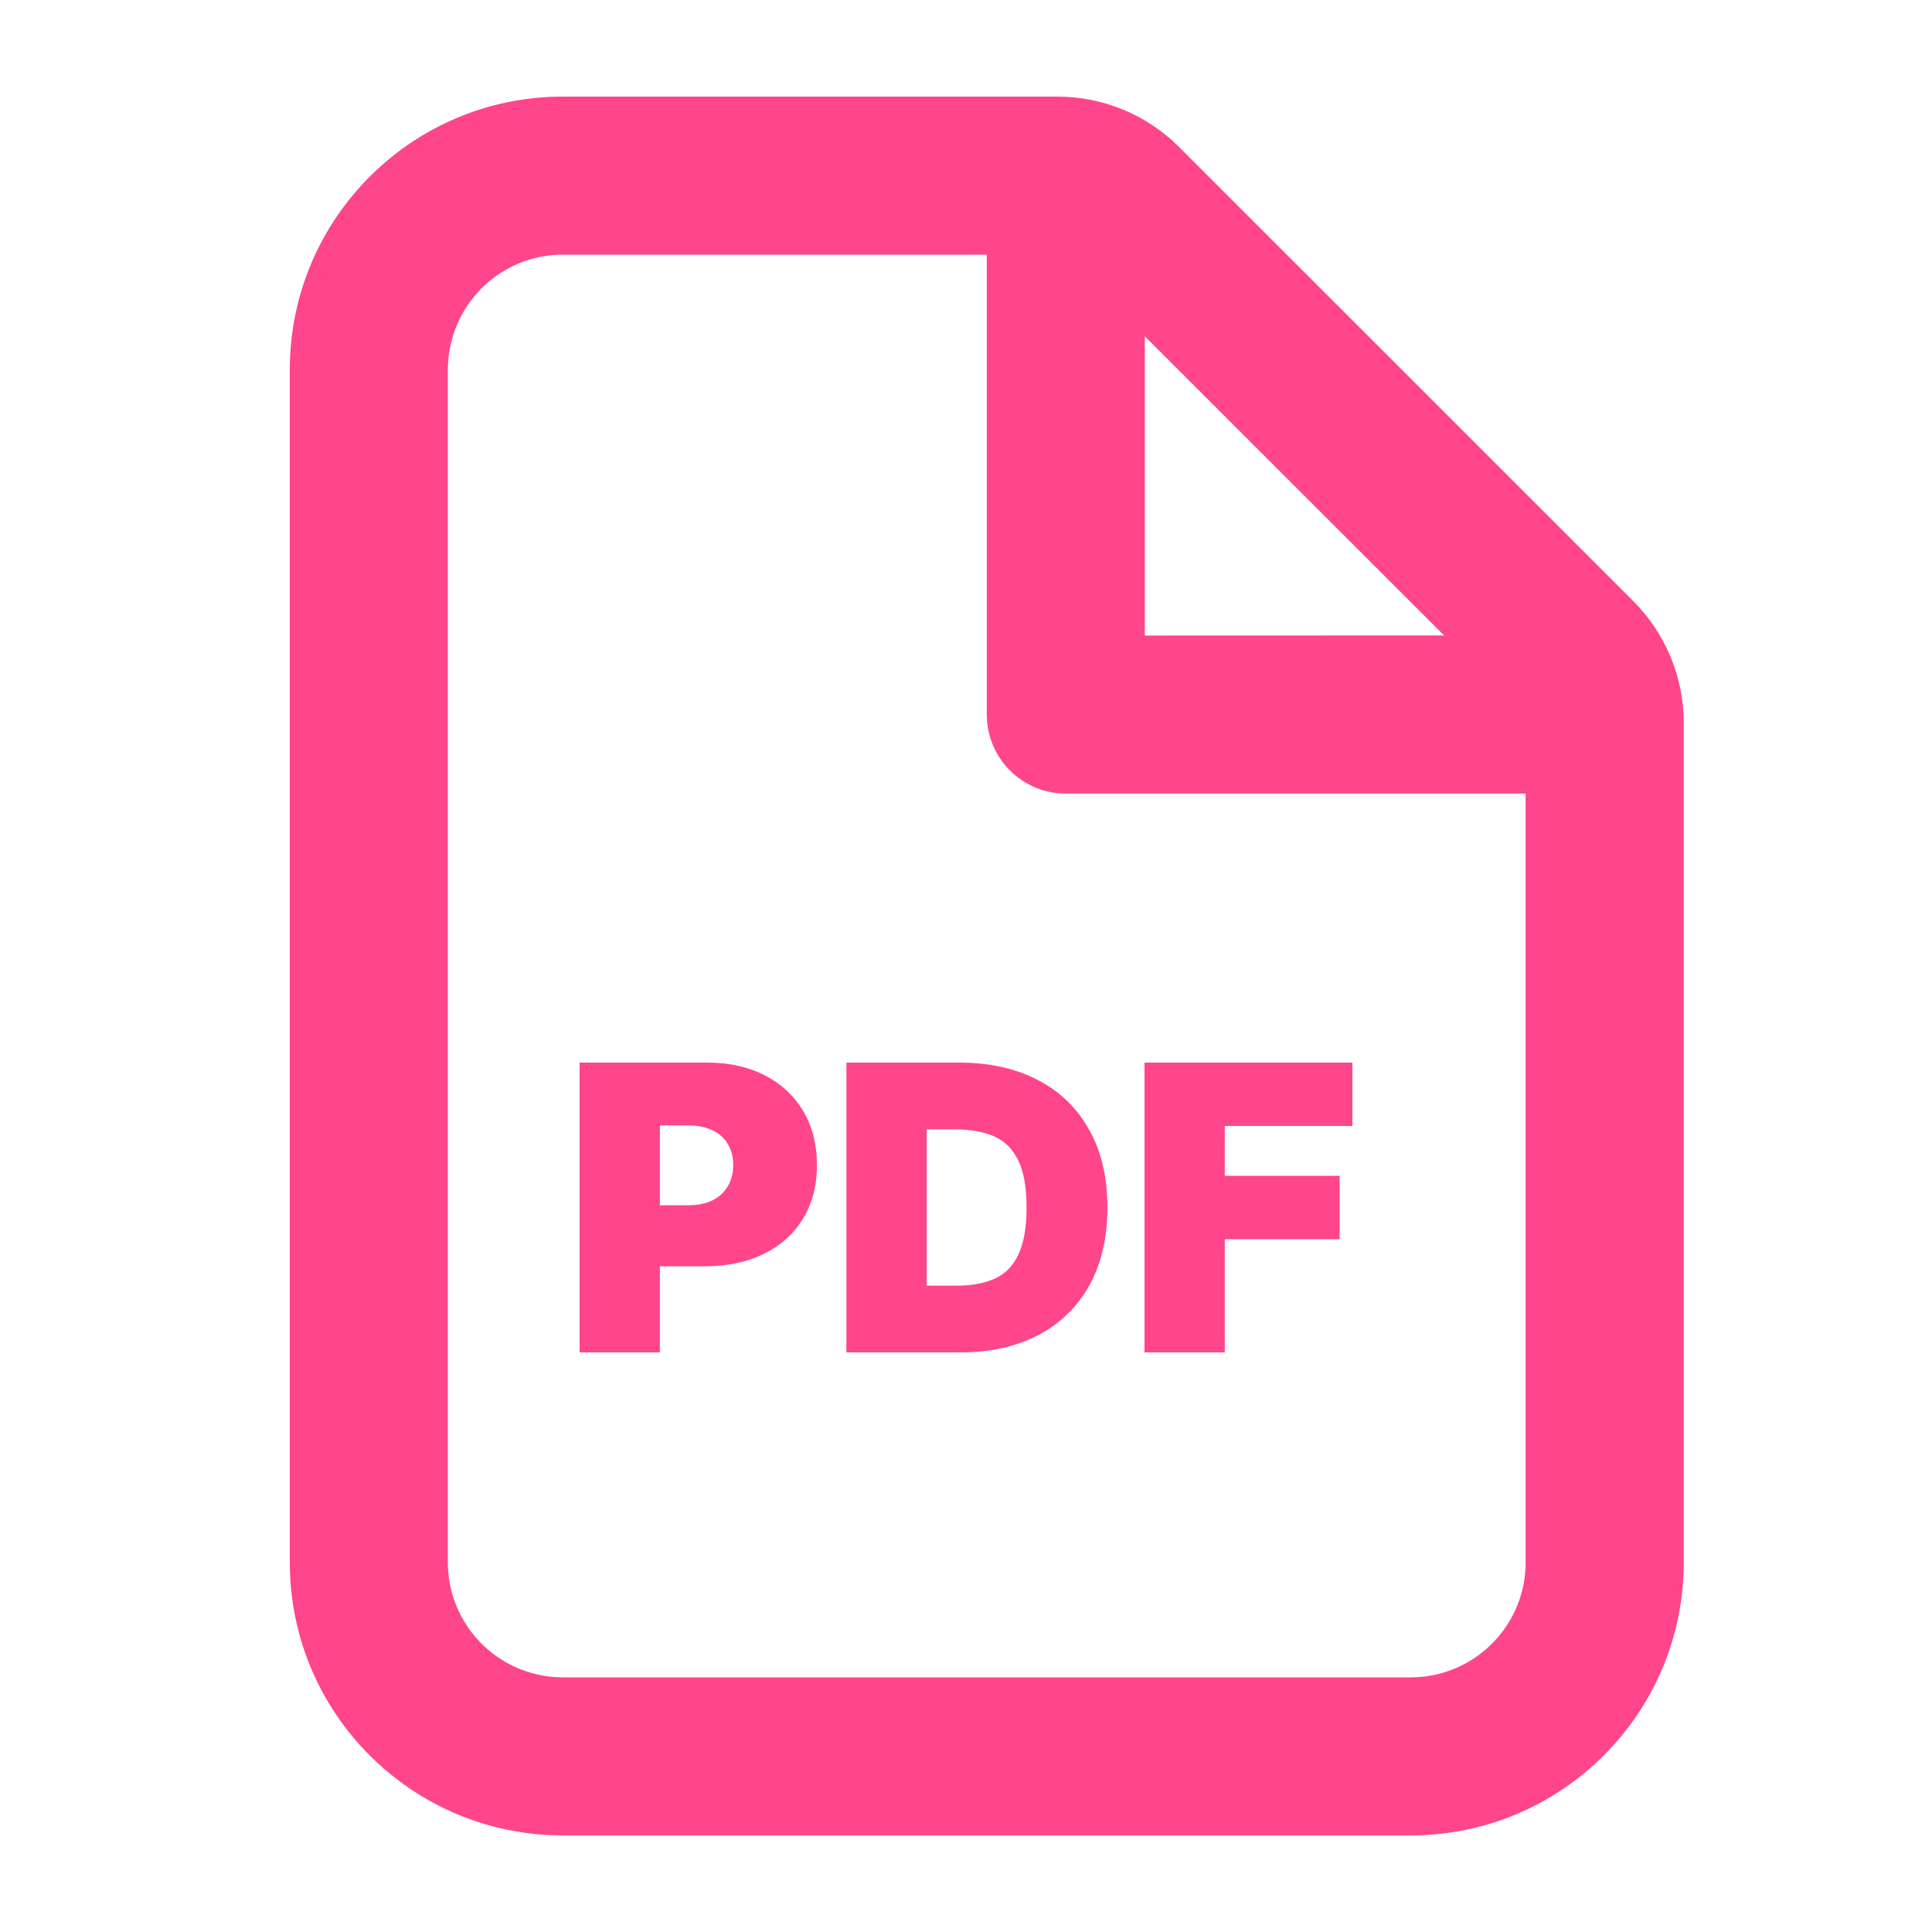 <svg width="20" height="20" viewBox="0 0 20 20" fill="none" xmlns="http://www.w3.org/2000/svg">
<path d="M10.945 1C11.419 1 11.873 1.188 12.207 1.523L16.907 6.222C17.242 6.557 17.43 7.011 17.43 7.484V16.174C17.43 17.735 16.164 19 14.603 19H5.826C4.265 19 3 17.735 3 16.174V3.827C3 2.266 4.265 1 5.826 1H10.945ZM10.215 2.636H5.826C5.182 2.636 4.657 3.149 4.637 3.789L4.636 3.827V16.174C4.636 16.818 5.149 17.343 5.789 17.363L5.826 17.364H14.603C15.248 17.364 15.773 16.851 15.793 16.211L15.793 16.174V8.215L11.033 8.215C10.592 8.215 10.233 7.866 10.216 7.43L10.215 7.397L10.215 2.636ZM14.949 6.578L11.851 3.481L11.851 6.579L14.949 6.578Z" fill="#FF458B"/>
<path d="M6 14V11H7.321C7.548 11 7.747 11.044 7.917 11.132C8.088 11.22 8.22 11.343 8.315 11.502C8.409 11.662 8.457 11.848 8.457 12.06C8.457 12.275 8.408 12.461 8.31 12.619C8.214 12.776 8.078 12.897 7.902 12.982C7.728 13.067 7.524 13.109 7.291 13.109H6.502V12.477H7.124C7.221 12.477 7.305 12.46 7.373 12.427C7.443 12.393 7.496 12.344 7.533 12.282C7.571 12.219 7.59 12.146 7.59 12.06C7.59 11.975 7.571 11.901 7.533 11.841C7.496 11.779 7.443 11.732 7.373 11.7C7.305 11.667 7.221 11.65 7.124 11.65H6.831V14H6Z" fill="#FF458B"/>
<path d="M9.939 14H8.762V11H9.927C10.242 11 10.514 11.06 10.743 11.18C10.973 11.299 11.151 11.471 11.275 11.696C11.401 11.919 11.464 12.188 11.464 12.5C11.464 12.812 11.401 13.081 11.277 13.306C11.152 13.529 10.976 13.701 10.748 13.821C10.52 13.94 10.25 14 9.939 14ZM9.593 13.309H9.909C10.061 13.309 10.19 13.285 10.296 13.237C10.404 13.189 10.486 13.106 10.541 12.989C10.598 12.872 10.627 12.709 10.627 12.5C10.627 12.291 10.598 12.128 10.54 12.011C10.483 11.894 10.4 11.811 10.289 11.763C10.179 11.715 10.045 11.691 9.885 11.691H9.593V13.309Z" fill="#FF458B"/>
<path d="M11.848 14V11H14V11.656H12.679V12.172H13.868V12.828H12.679V14H11.848Z" fill="#FF458B"/>
</svg>
